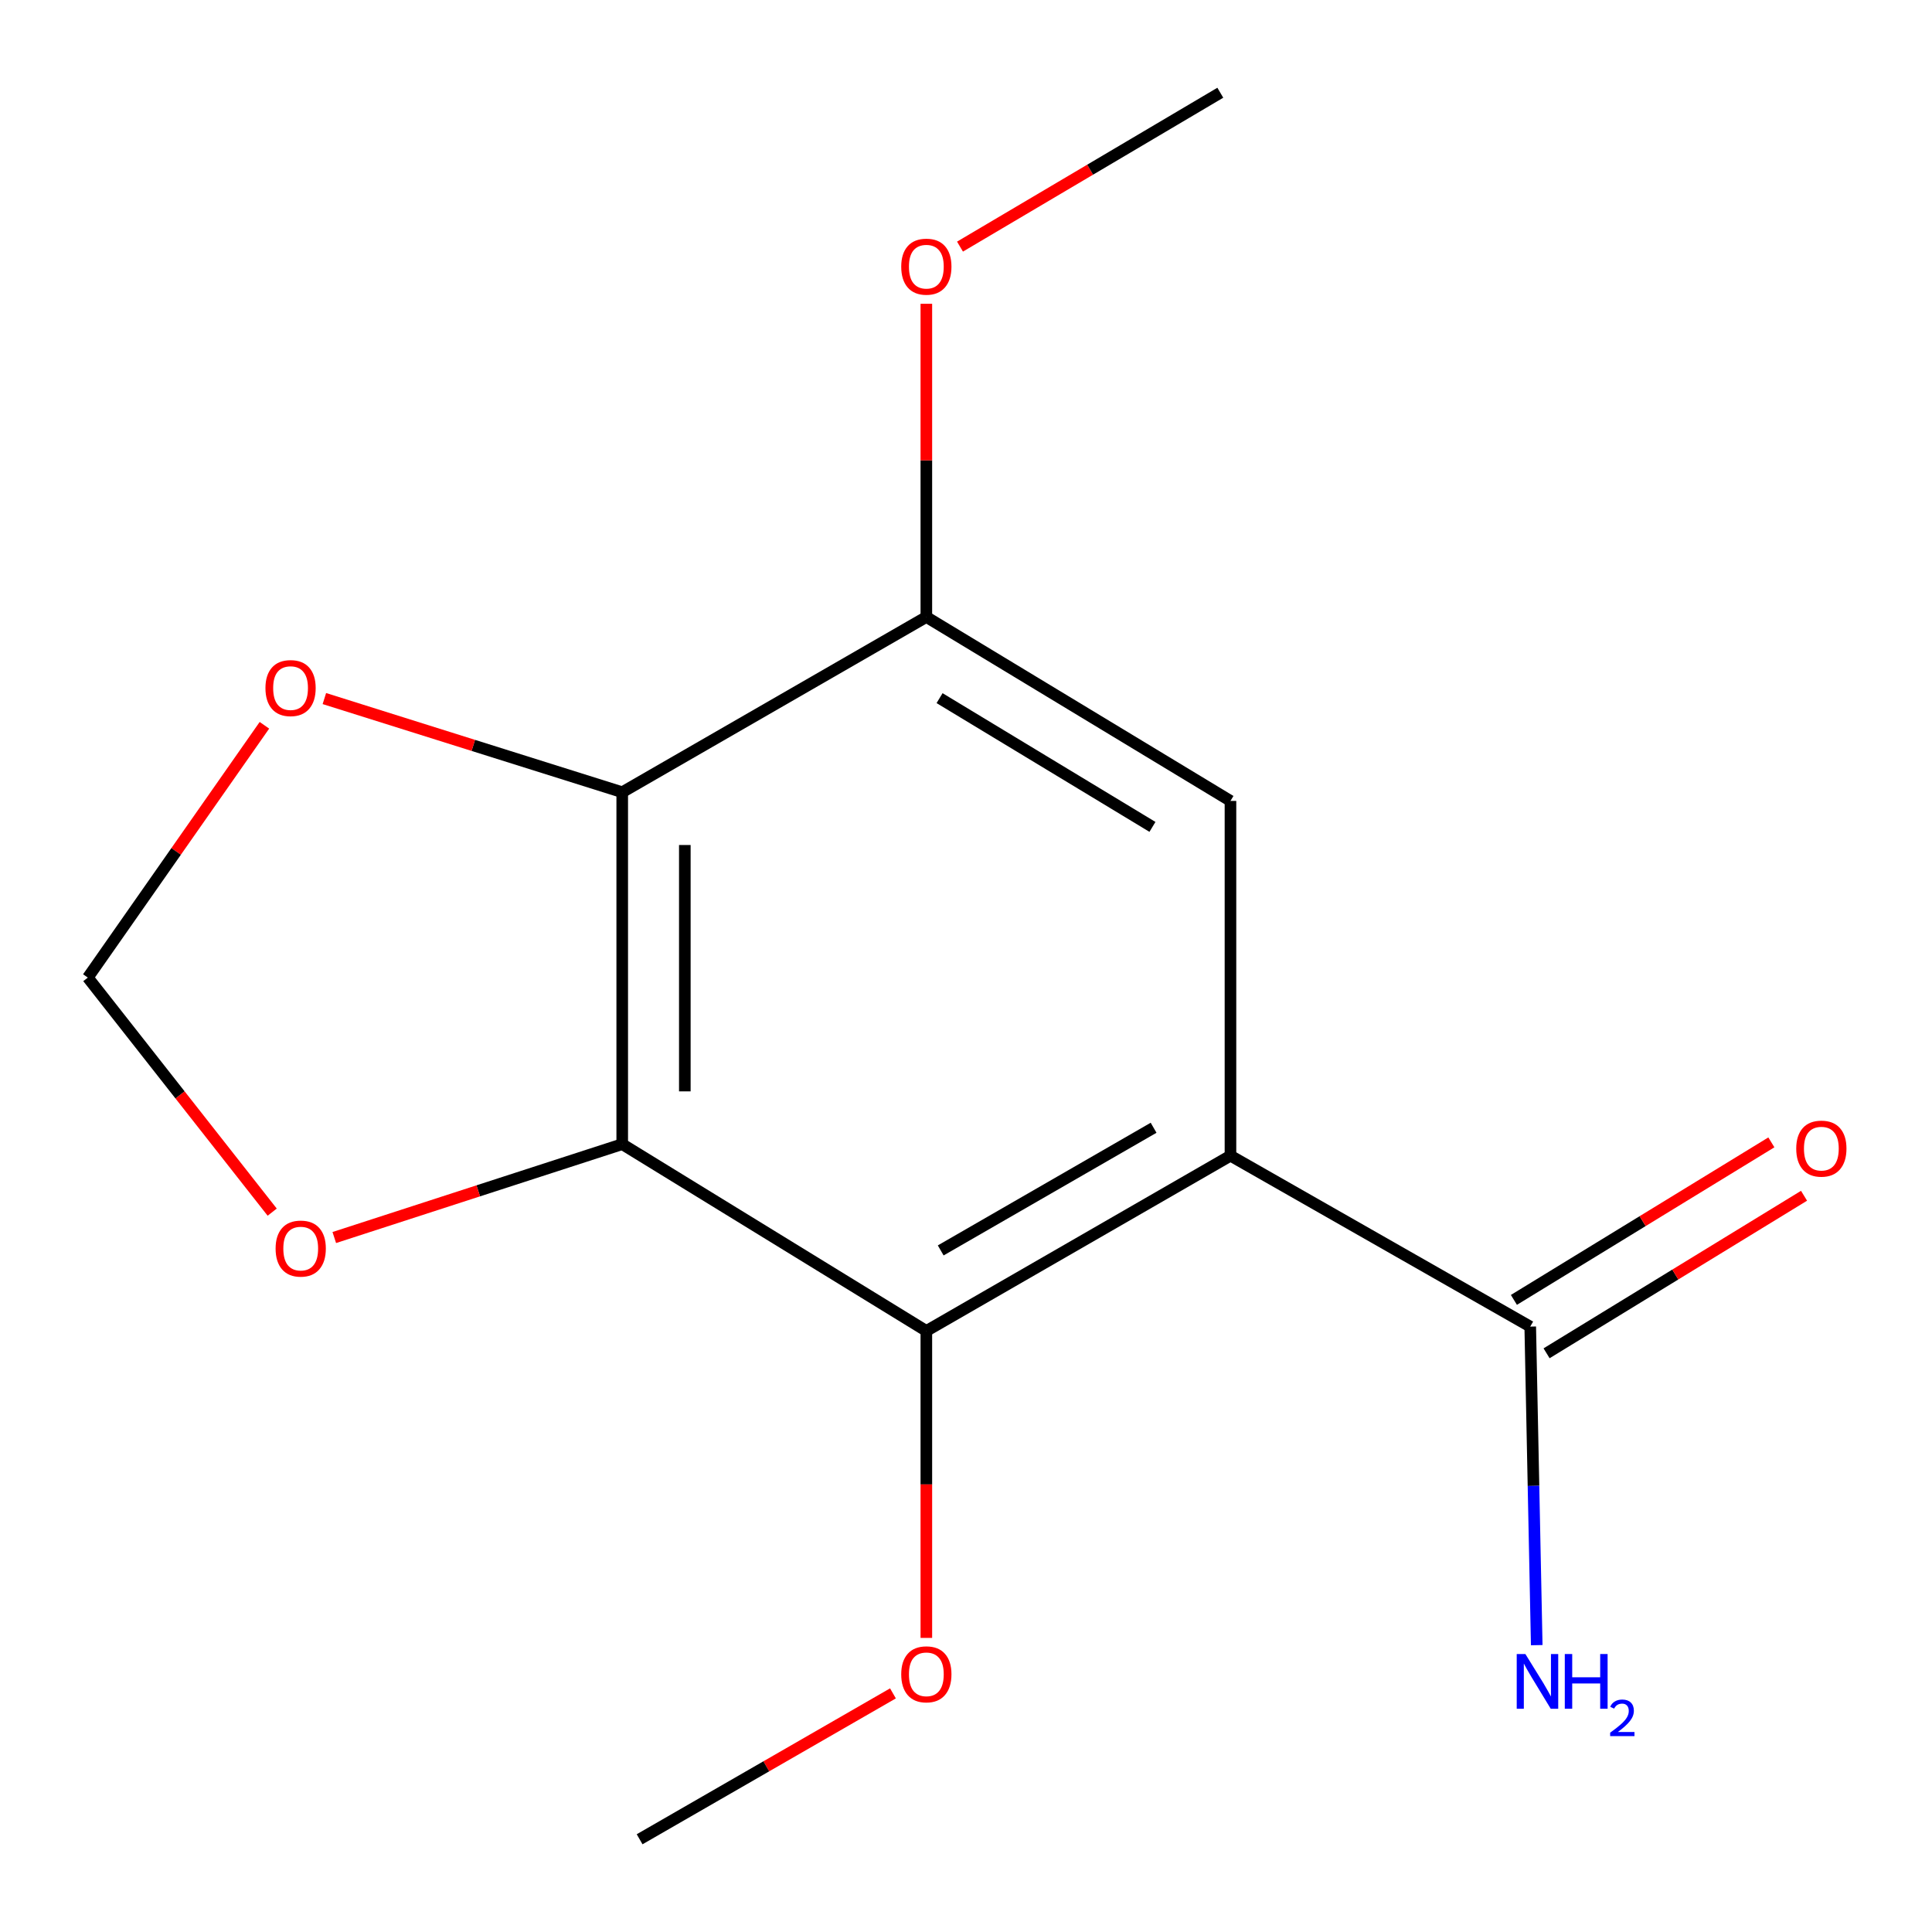 <?xml version='1.0' encoding='iso-8859-1'?>
<svg version='1.1' baseProfile='full'
              xmlns='http://www.w3.org/2000/svg'
                      xmlns:rdkit='http://www.rdkit.org/xml'
                      xmlns:xlink='http://www.w3.org/1999/xlink'
                  xml:space='preserve'
width='1000px' height='1000px' viewBox='0 0 1000 1000'>
<!-- END OF HEADER -->
<rect style='opacity:1.0;fill:#FFFFFF;stroke:none' width='1000' height='1000' x='0' y='0'> </rect>
<path class='bond-1' d='M 636.887,598.191 L 479.475,688.894' style='fill:none;fill-rule:evenodd;stroke:#000000;stroke-width:6px;stroke-linecap:butt;stroke-linejoin:miter;stroke-opacity:1' />
<path class='bond-1' d='M 597.099,583.723 L 486.911,647.215' style='fill:none;fill-rule:evenodd;stroke:#000000;stroke-width:6px;stroke-linecap:butt;stroke-linejoin:miter;stroke-opacity:1' />
<path class='bond-3' d='M 636.887,598.191 L 636.887,414.553' style='fill:none;fill-rule:evenodd;stroke:#000000;stroke-width:6px;stroke-linecap:butt;stroke-linejoin:miter;stroke-opacity:1' />
<path class='bond-4' d='M 636.887,598.191 L 792.049,686.644' style='fill:none;fill-rule:evenodd;stroke:#000000;stroke-width:6px;stroke-linecap:butt;stroke-linejoin:miter;stroke-opacity:1' />
<path class='bond-0' d='M 322.063,592.215 L 479.475,688.894' style='fill:none;fill-rule:evenodd;stroke:#000000;stroke-width:6px;stroke-linecap:butt;stroke-linejoin:miter;stroke-opacity:1' />
<path class='bond-6' d='M 322.063,592.215 L 247.544,616.38' style='fill:none;fill-rule:evenodd;stroke:#000000;stroke-width:6px;stroke-linecap:butt;stroke-linejoin:miter;stroke-opacity:1' />
<path class='bond-6' d='M 247.544,616.38 L 173.025,640.546' style='fill:none;fill-rule:evenodd;stroke:#FF0000;stroke-width:6px;stroke-linecap:butt;stroke-linejoin:miter;stroke-opacity:1' />
<path class='bond-15' d='M 322.063,592.215 L 322.063,410.053' style='fill:none;fill-rule:evenodd;stroke:#000000;stroke-width:6px;stroke-linecap:butt;stroke-linejoin:miter;stroke-opacity:1' />
<path class='bond-15' d='M 354.464,564.891 L 354.464,437.377' style='fill:none;fill-rule:evenodd;stroke:#000000;stroke-width:6px;stroke-linecap:butt;stroke-linejoin:miter;stroke-opacity:1' />
<path class='bond-11' d='M 479.475,688.894 L 479.475,768.335' style='fill:none;fill-rule:evenodd;stroke:#000000;stroke-width:6px;stroke-linecap:butt;stroke-linejoin:miter;stroke-opacity:1' />
<path class='bond-11' d='M 479.475,768.335 L 479.475,847.777' style='fill:none;fill-rule:evenodd;stroke:#FF0000;stroke-width:6px;stroke-linecap:butt;stroke-linejoin:miter;stroke-opacity:1' />
<path class='bond-2' d='M 322.063,410.053 L 479.475,319.35' style='fill:none;fill-rule:evenodd;stroke:#000000;stroke-width:6px;stroke-linecap:butt;stroke-linejoin:miter;stroke-opacity:1' />
<path class='bond-7' d='M 322.063,410.053 L 244.979,385.813' style='fill:none;fill-rule:evenodd;stroke:#000000;stroke-width:6px;stroke-linecap:butt;stroke-linejoin:miter;stroke-opacity:1' />
<path class='bond-7' d='M 244.979,385.813 L 167.895,361.573' style='fill:none;fill-rule:evenodd;stroke:#FF0000;stroke-width:6px;stroke-linecap:butt;stroke-linejoin:miter;stroke-opacity:1' />
<path class='bond-5' d='M 636.887,414.553 L 479.475,319.35' style='fill:none;fill-rule:evenodd;stroke:#000000;stroke-width:6px;stroke-linecap:butt;stroke-linejoin:miter;stroke-opacity:1' />
<path class='bond-5' d='M 596.507,427.997 L 486.319,361.355' style='fill:none;fill-rule:evenodd;stroke:#000000;stroke-width:6px;stroke-linecap:butt;stroke-linejoin:miter;stroke-opacity:1' />
<path class='bond-9' d='M 800.504,700.463 L 867.135,659.692' style='fill:none;fill-rule:evenodd;stroke:#000000;stroke-width:6px;stroke-linecap:butt;stroke-linejoin:miter;stroke-opacity:1' />
<path class='bond-9' d='M 867.135,659.692 L 933.767,618.922' style='fill:none;fill-rule:evenodd;stroke:#FF0000;stroke-width:6px;stroke-linecap:butt;stroke-linejoin:miter;stroke-opacity:1' />
<path class='bond-9' d='M 783.593,672.825 L 850.225,632.055' style='fill:none;fill-rule:evenodd;stroke:#000000;stroke-width:6px;stroke-linecap:butt;stroke-linejoin:miter;stroke-opacity:1' />
<path class='bond-9' d='M 850.225,632.055 L 916.857,591.285' style='fill:none;fill-rule:evenodd;stroke:#FF0000;stroke-width:6px;stroke-linecap:butt;stroke-linejoin:miter;stroke-opacity:1' />
<path class='bond-10' d='M 792.049,686.644 L 793.729,769.087' style='fill:none;fill-rule:evenodd;stroke:#000000;stroke-width:6px;stroke-linecap:butt;stroke-linejoin:miter;stroke-opacity:1' />
<path class='bond-10' d='M 793.729,769.087 L 795.41,851.53' style='fill:none;fill-rule:evenodd;stroke:#0000FF;stroke-width:6px;stroke-linecap:butt;stroke-linejoin:miter;stroke-opacity:1' />
<path class='bond-12' d='M 479.475,319.35 L 479.475,238.295' style='fill:none;fill-rule:evenodd;stroke:#000000;stroke-width:6px;stroke-linecap:butt;stroke-linejoin:miter;stroke-opacity:1' />
<path class='bond-12' d='M 479.475,238.295 L 479.475,157.239' style='fill:none;fill-rule:evenodd;stroke:#FF0000;stroke-width:6px;stroke-linecap:butt;stroke-linejoin:miter;stroke-opacity:1' />
<path class='bond-8' d='M 140.891,627.402 L 93.173,566.698' style='fill:none;fill-rule:evenodd;stroke:#FF0000;stroke-width:6px;stroke-linecap:butt;stroke-linejoin:miter;stroke-opacity:1' />
<path class='bond-8' d='M 93.173,566.698 L 45.455,505.994' style='fill:none;fill-rule:evenodd;stroke:#000000;stroke-width:6px;stroke-linecap:butt;stroke-linejoin:miter;stroke-opacity:1' />
<path class='bond-16' d='M 136.862,375.406 L 91.158,440.7' style='fill:none;fill-rule:evenodd;stroke:#FF0000;stroke-width:6px;stroke-linecap:butt;stroke-linejoin:miter;stroke-opacity:1' />
<path class='bond-16' d='M 91.158,440.7 L 45.455,505.994' style='fill:none;fill-rule:evenodd;stroke:#000000;stroke-width:6px;stroke-linecap:butt;stroke-linejoin:miter;stroke-opacity:1' />
<path class='bond-13' d='M 462.194,876.49 L 396.629,914.246' style='fill:none;fill-rule:evenodd;stroke:#FF0000;stroke-width:6px;stroke-linecap:butt;stroke-linejoin:miter;stroke-opacity:1' />
<path class='bond-13' d='M 396.629,914.246 L 331.064,952.003' style='fill:none;fill-rule:evenodd;stroke:#000000;stroke-width:6px;stroke-linecap:butt;stroke-linejoin:miter;stroke-opacity:1' />
<path class='bond-14' d='M 496.894,127.647 L 564.262,87.822' style='fill:none;fill-rule:evenodd;stroke:#FF0000;stroke-width:6px;stroke-linecap:butt;stroke-linejoin:miter;stroke-opacity:1' />
<path class='bond-14' d='M 564.262,87.822 L 631.631,47.997' style='fill:none;fill-rule:evenodd;stroke:#000000;stroke-width:6px;stroke-linecap:butt;stroke-linejoin:miter;stroke-opacity:1' />
<path  class='atom-7' d='M 142.652 646.26
Q 142.652 639.46, 146.012 635.66
Q 149.372 631.86, 155.652 631.86
Q 161.932 631.86, 165.292 635.66
Q 168.652 639.46, 168.652 646.26
Q 168.652 653.14, 165.252 657.06
Q 161.852 660.94, 155.652 660.94
Q 149.412 660.94, 146.012 657.06
Q 142.652 653.18, 142.652 646.26
M 155.652 657.74
Q 159.972 657.74, 162.292 654.86
Q 164.652 651.94, 164.652 646.26
Q 164.652 640.7, 162.292 637.9
Q 159.972 635.06, 155.652 635.06
Q 151.332 635.06, 148.972 637.86
Q 146.652 640.66, 146.652 646.26
Q 146.652 651.98, 148.972 654.86
Q 151.332 657.74, 155.652 657.74
' fill='#FF0000'/>
<path  class='atom-8' d='M 137.396 356.15
Q 137.396 349.35, 140.756 345.55
Q 144.116 341.75, 150.396 341.75
Q 156.676 341.75, 160.036 345.55
Q 163.396 349.35, 163.396 356.15
Q 163.396 363.03, 159.996 366.95
Q 156.596 370.83, 150.396 370.83
Q 144.156 370.83, 140.756 366.95
Q 137.396 363.07, 137.396 356.15
M 150.396 367.63
Q 154.716 367.63, 157.036 364.75
Q 159.396 361.83, 159.396 356.15
Q 159.396 350.59, 157.036 347.79
Q 154.716 344.95, 150.396 344.95
Q 146.076 344.95, 143.716 347.75
Q 141.396 350.55, 141.396 356.15
Q 141.396 361.87, 143.716 364.75
Q 146.076 367.63, 150.396 367.63
' fill='#FF0000'/>
<path  class='atom-10' d='M 929.728 594.527
Q 929.728 587.727, 933.088 583.927
Q 936.448 580.127, 942.728 580.127
Q 949.008 580.127, 952.368 583.927
Q 955.728 587.727, 955.728 594.527
Q 955.728 601.407, 952.328 605.327
Q 948.928 609.207, 942.728 609.207
Q 936.488 609.207, 933.088 605.327
Q 929.728 601.447, 929.728 594.527
M 942.728 606.007
Q 947.048 606.007, 949.368 603.127
Q 951.728 600.207, 951.728 594.527
Q 951.728 588.967, 949.368 586.167
Q 947.048 583.327, 942.728 583.327
Q 938.408 583.327, 936.048 586.127
Q 933.728 588.927, 933.728 594.527
Q 933.728 600.247, 936.048 603.127
Q 938.408 606.007, 942.728 606.007
' fill='#FF0000'/>
<path  class='atom-11' d='M 789.533 856.122
L 798.813 871.122
Q 799.733 872.602, 801.213 875.282
Q 802.693 877.962, 802.773 878.122
L 802.773 856.122
L 806.533 856.122
L 806.533 884.442
L 802.653 884.442
L 792.693 868.042
Q 791.533 866.122, 790.293 863.922
Q 789.093 861.722, 788.733 861.042
L 788.733 884.442
L 785.053 884.442
L 785.053 856.122
L 789.533 856.122
' fill='#0000FF'/>
<path  class='atom-11' d='M 809.933 856.122
L 813.773 856.122
L 813.773 868.162
L 828.253 868.162
L 828.253 856.122
L 832.093 856.122
L 832.093 884.442
L 828.253 884.442
L 828.253 871.362
L 813.773 871.362
L 813.773 884.442
L 809.933 884.442
L 809.933 856.122
' fill='#0000FF'/>
<path  class='atom-11' d='M 833.465 883.448
Q 834.152 881.68, 835.789 880.703
Q 837.425 879.7, 839.696 879.7
Q 842.521 879.7, 844.105 881.231
Q 845.689 882.762, 845.689 885.481
Q 845.689 888.253, 843.629 890.84
Q 841.597 893.428, 837.373 896.49
L 846.005 896.49
L 846.005 898.602
L 833.413 898.602
L 833.413 896.833
Q 836.897 894.352, 838.957 892.504
Q 841.042 890.656, 842.045 888.992
Q 843.049 887.329, 843.049 885.613
Q 843.049 883.818, 842.151 882.815
Q 841.253 881.812, 839.696 881.812
Q 838.191 881.812, 837.188 882.419
Q 836.185 883.026, 835.472 884.372
L 833.465 883.448
' fill='#0000FF'/>
<path  class='atom-12' d='M 466.475 866.618
Q 466.475 859.818, 469.835 856.018
Q 473.195 852.218, 479.475 852.218
Q 485.755 852.218, 489.115 856.018
Q 492.475 859.818, 492.475 866.618
Q 492.475 873.498, 489.075 877.418
Q 485.675 881.298, 479.475 881.298
Q 473.235 881.298, 469.835 877.418
Q 466.475 873.538, 466.475 866.618
M 479.475 878.098
Q 483.795 878.098, 486.115 875.218
Q 488.475 872.298, 488.475 866.618
Q 488.475 861.058, 486.115 858.258
Q 483.795 855.418, 479.475 855.418
Q 475.155 855.418, 472.795 858.218
Q 470.475 861.018, 470.475 866.618
Q 470.475 872.338, 472.795 875.218
Q 475.155 878.098, 479.475 878.098
' fill='#FF0000'/>
<path  class='atom-13' d='M 466.475 138.024
Q 466.475 131.224, 469.835 127.424
Q 473.195 123.624, 479.475 123.624
Q 485.755 123.624, 489.115 127.424
Q 492.475 131.224, 492.475 138.024
Q 492.475 144.904, 489.075 148.824
Q 485.675 152.704, 479.475 152.704
Q 473.235 152.704, 469.835 148.824
Q 466.475 144.944, 466.475 138.024
M 479.475 149.504
Q 483.795 149.504, 486.115 146.624
Q 488.475 143.704, 488.475 138.024
Q 488.475 132.464, 486.115 129.664
Q 483.795 126.824, 479.475 126.824
Q 475.155 126.824, 472.795 129.624
Q 470.475 132.424, 470.475 138.024
Q 470.475 143.744, 472.795 146.624
Q 475.155 149.504, 479.475 149.504
' fill='#FF0000'/>
</svg>
